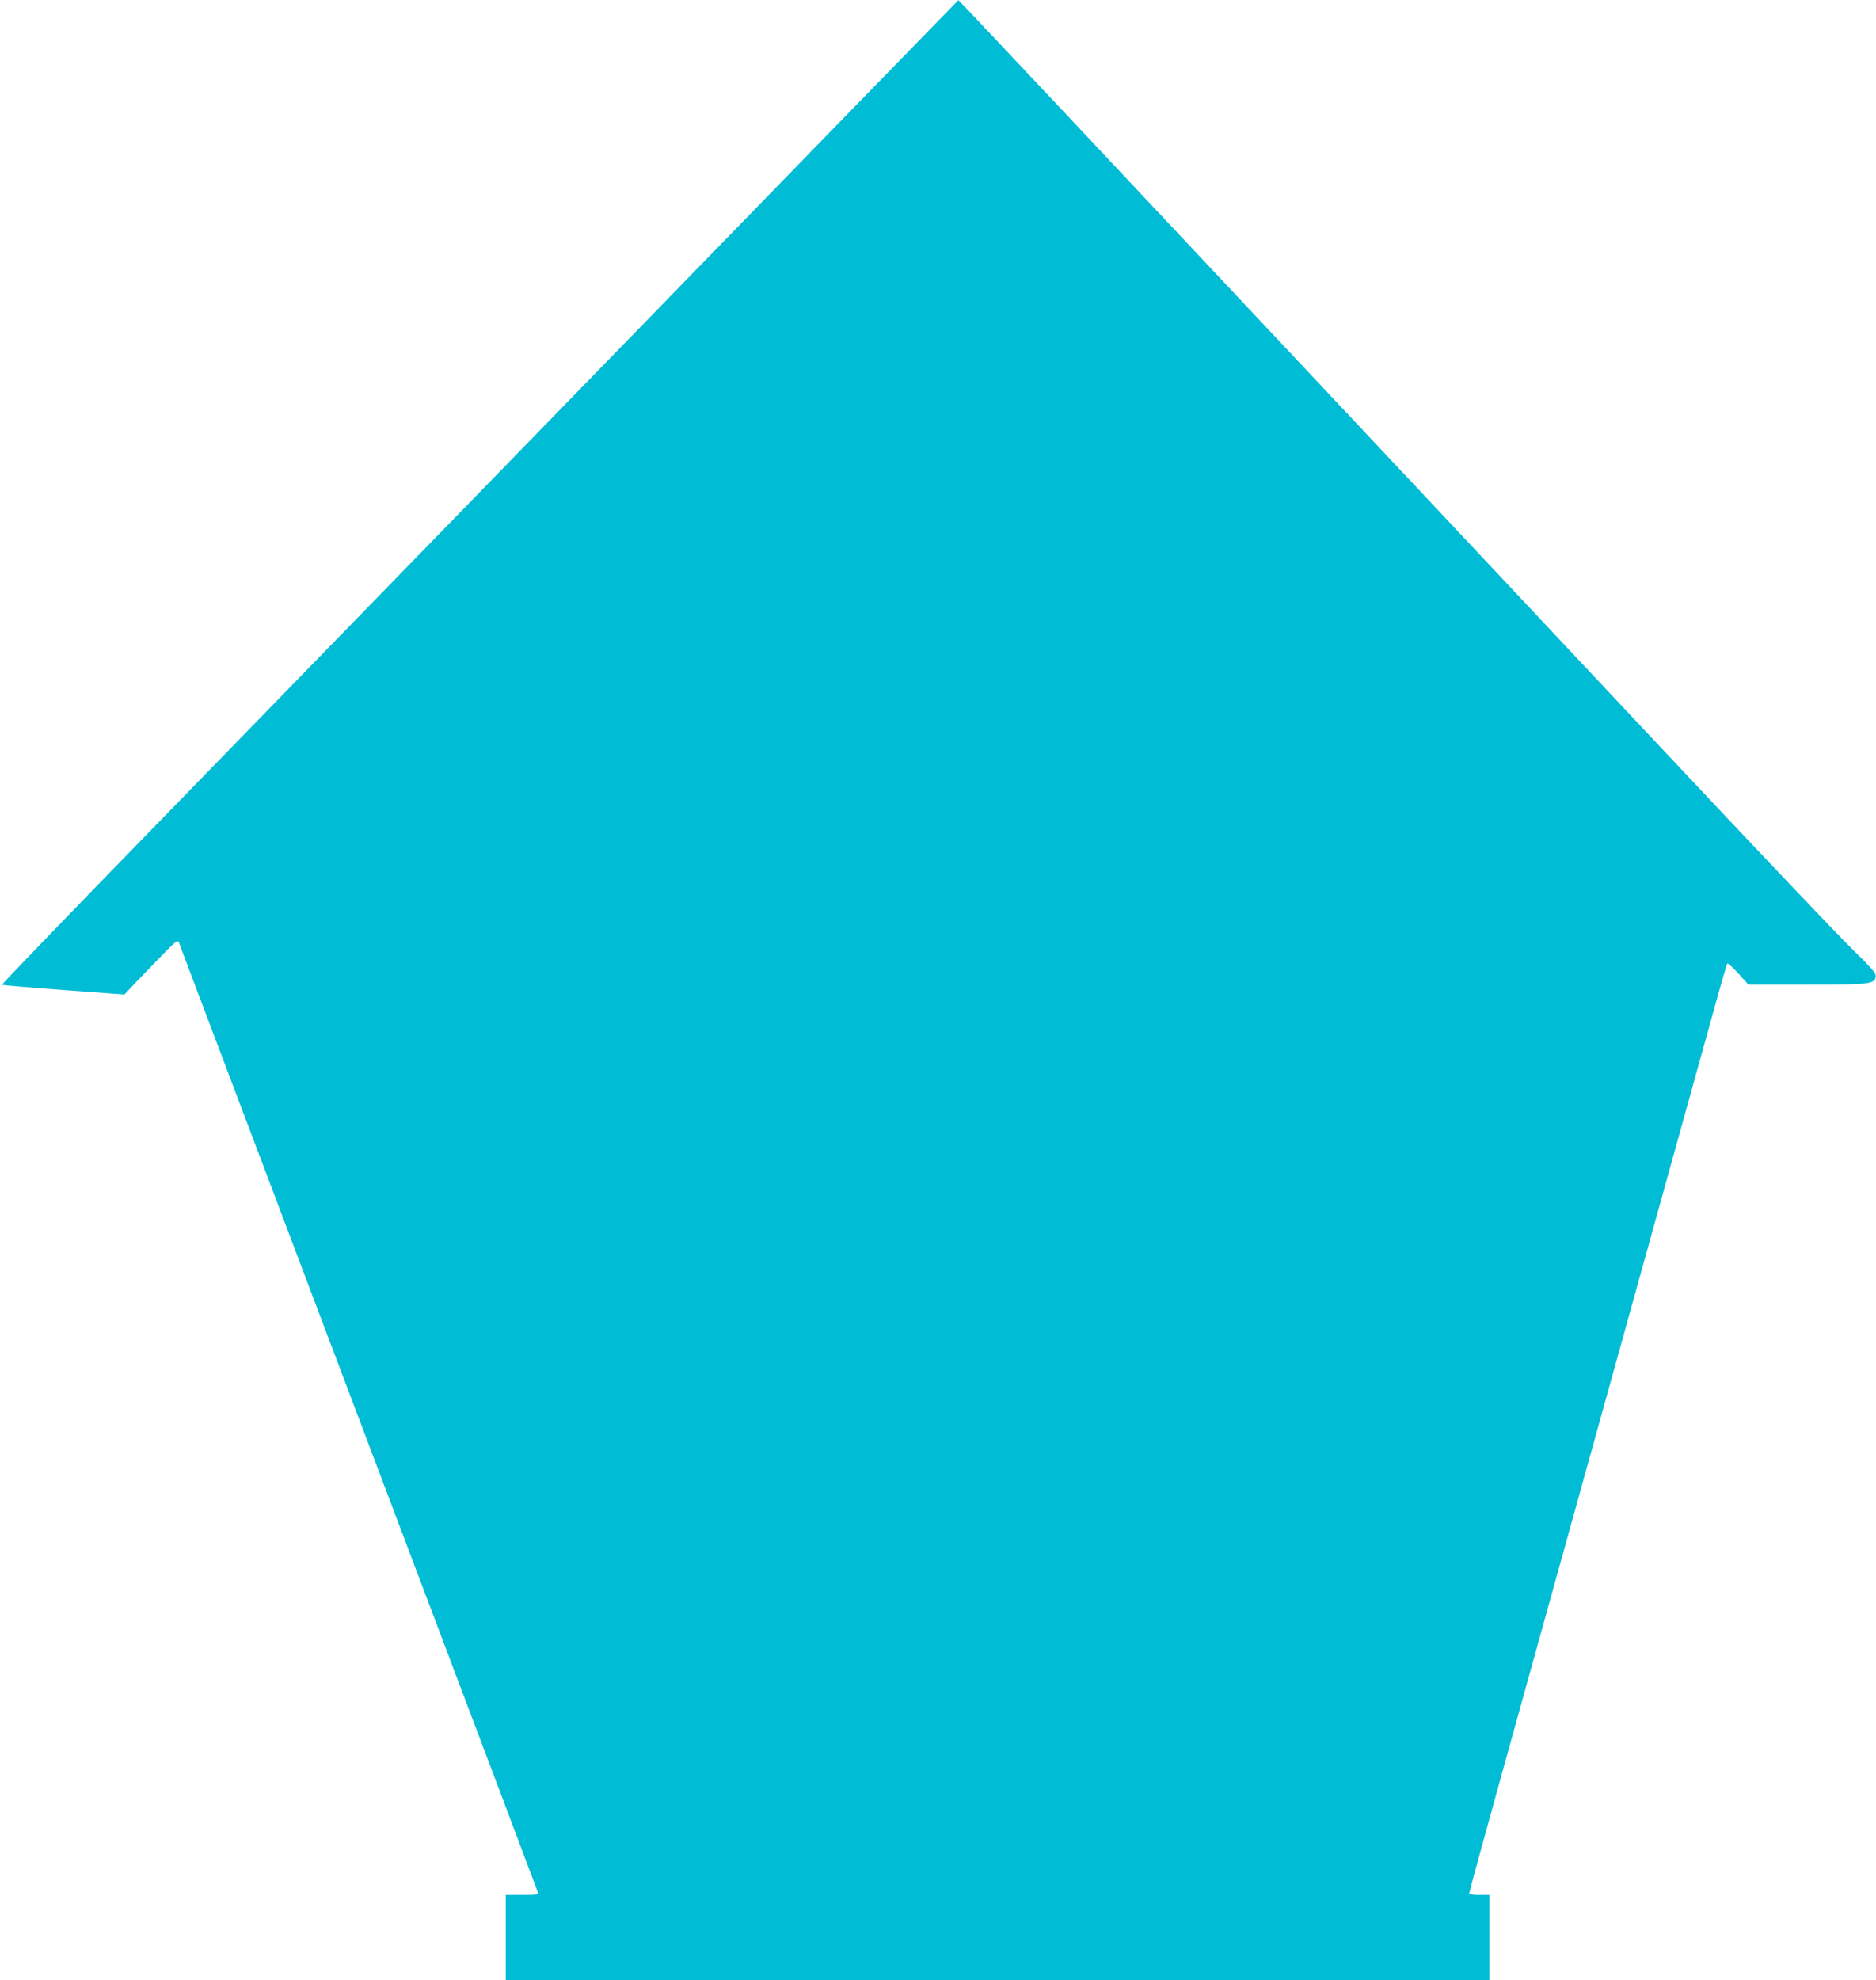<?xml version="1.0" standalone="no"?>
<!DOCTYPE svg PUBLIC "-//W3C//DTD SVG 20010904//EN"
 "http://www.w3.org/TR/2001/REC-SVG-20010904/DTD/svg10.dtd">
<svg version="1.0" xmlns="http://www.w3.org/2000/svg"
 width="1213pt" height="1280pt" viewBox="0 0 1213 1280"
 preserveAspectRatio="xMidYMid meet">
<g transform="translate(0,1280) scale(0.1,-0.1)"
fill="#00bcd4" stroke="none">
<path d="M4060 10603 c-1174 -1207 -2566 -2638 -3094 -3180 -527 -541 -956
-986 -953 -989 2 -3 182 -18 398 -34 l394 -29 34 37 c19 20 96 101 172 179
136 140 137 141 148 115 6 -15 47 -124 91 -242 45 -118 108 -285 140 -370 32
-85 95 -252 140 -370 45 -118 108 -285 140 -370 32 -85 95 -249 138 -365 44
-115 436 -1153 872 -2305 436 -1152 795 -2103 798 -2113 4 -15 -6 -17 -102
-17 l-106 0 0 -275 0 -275 3180 0 3180 0 0 275 0 275 -65 0 c-43 0 -65 4 -65
12 0 6 92 343 204 747 244 878 1251 4505 1373 4946 47 171 88 313 92 317 3 4
35 -26 71 -65 l65 -72 380 0 c413 0 436 3 443 54 3 20 -25 52 -156 180 -88 86
-653 680 -1254 1321 -1037 1105 -2001 2131 -3746 3988 -425 452 -774 822 -775
821 -1 0 -963 -988 -2137 -2196z"/>
</g>
</svg>
